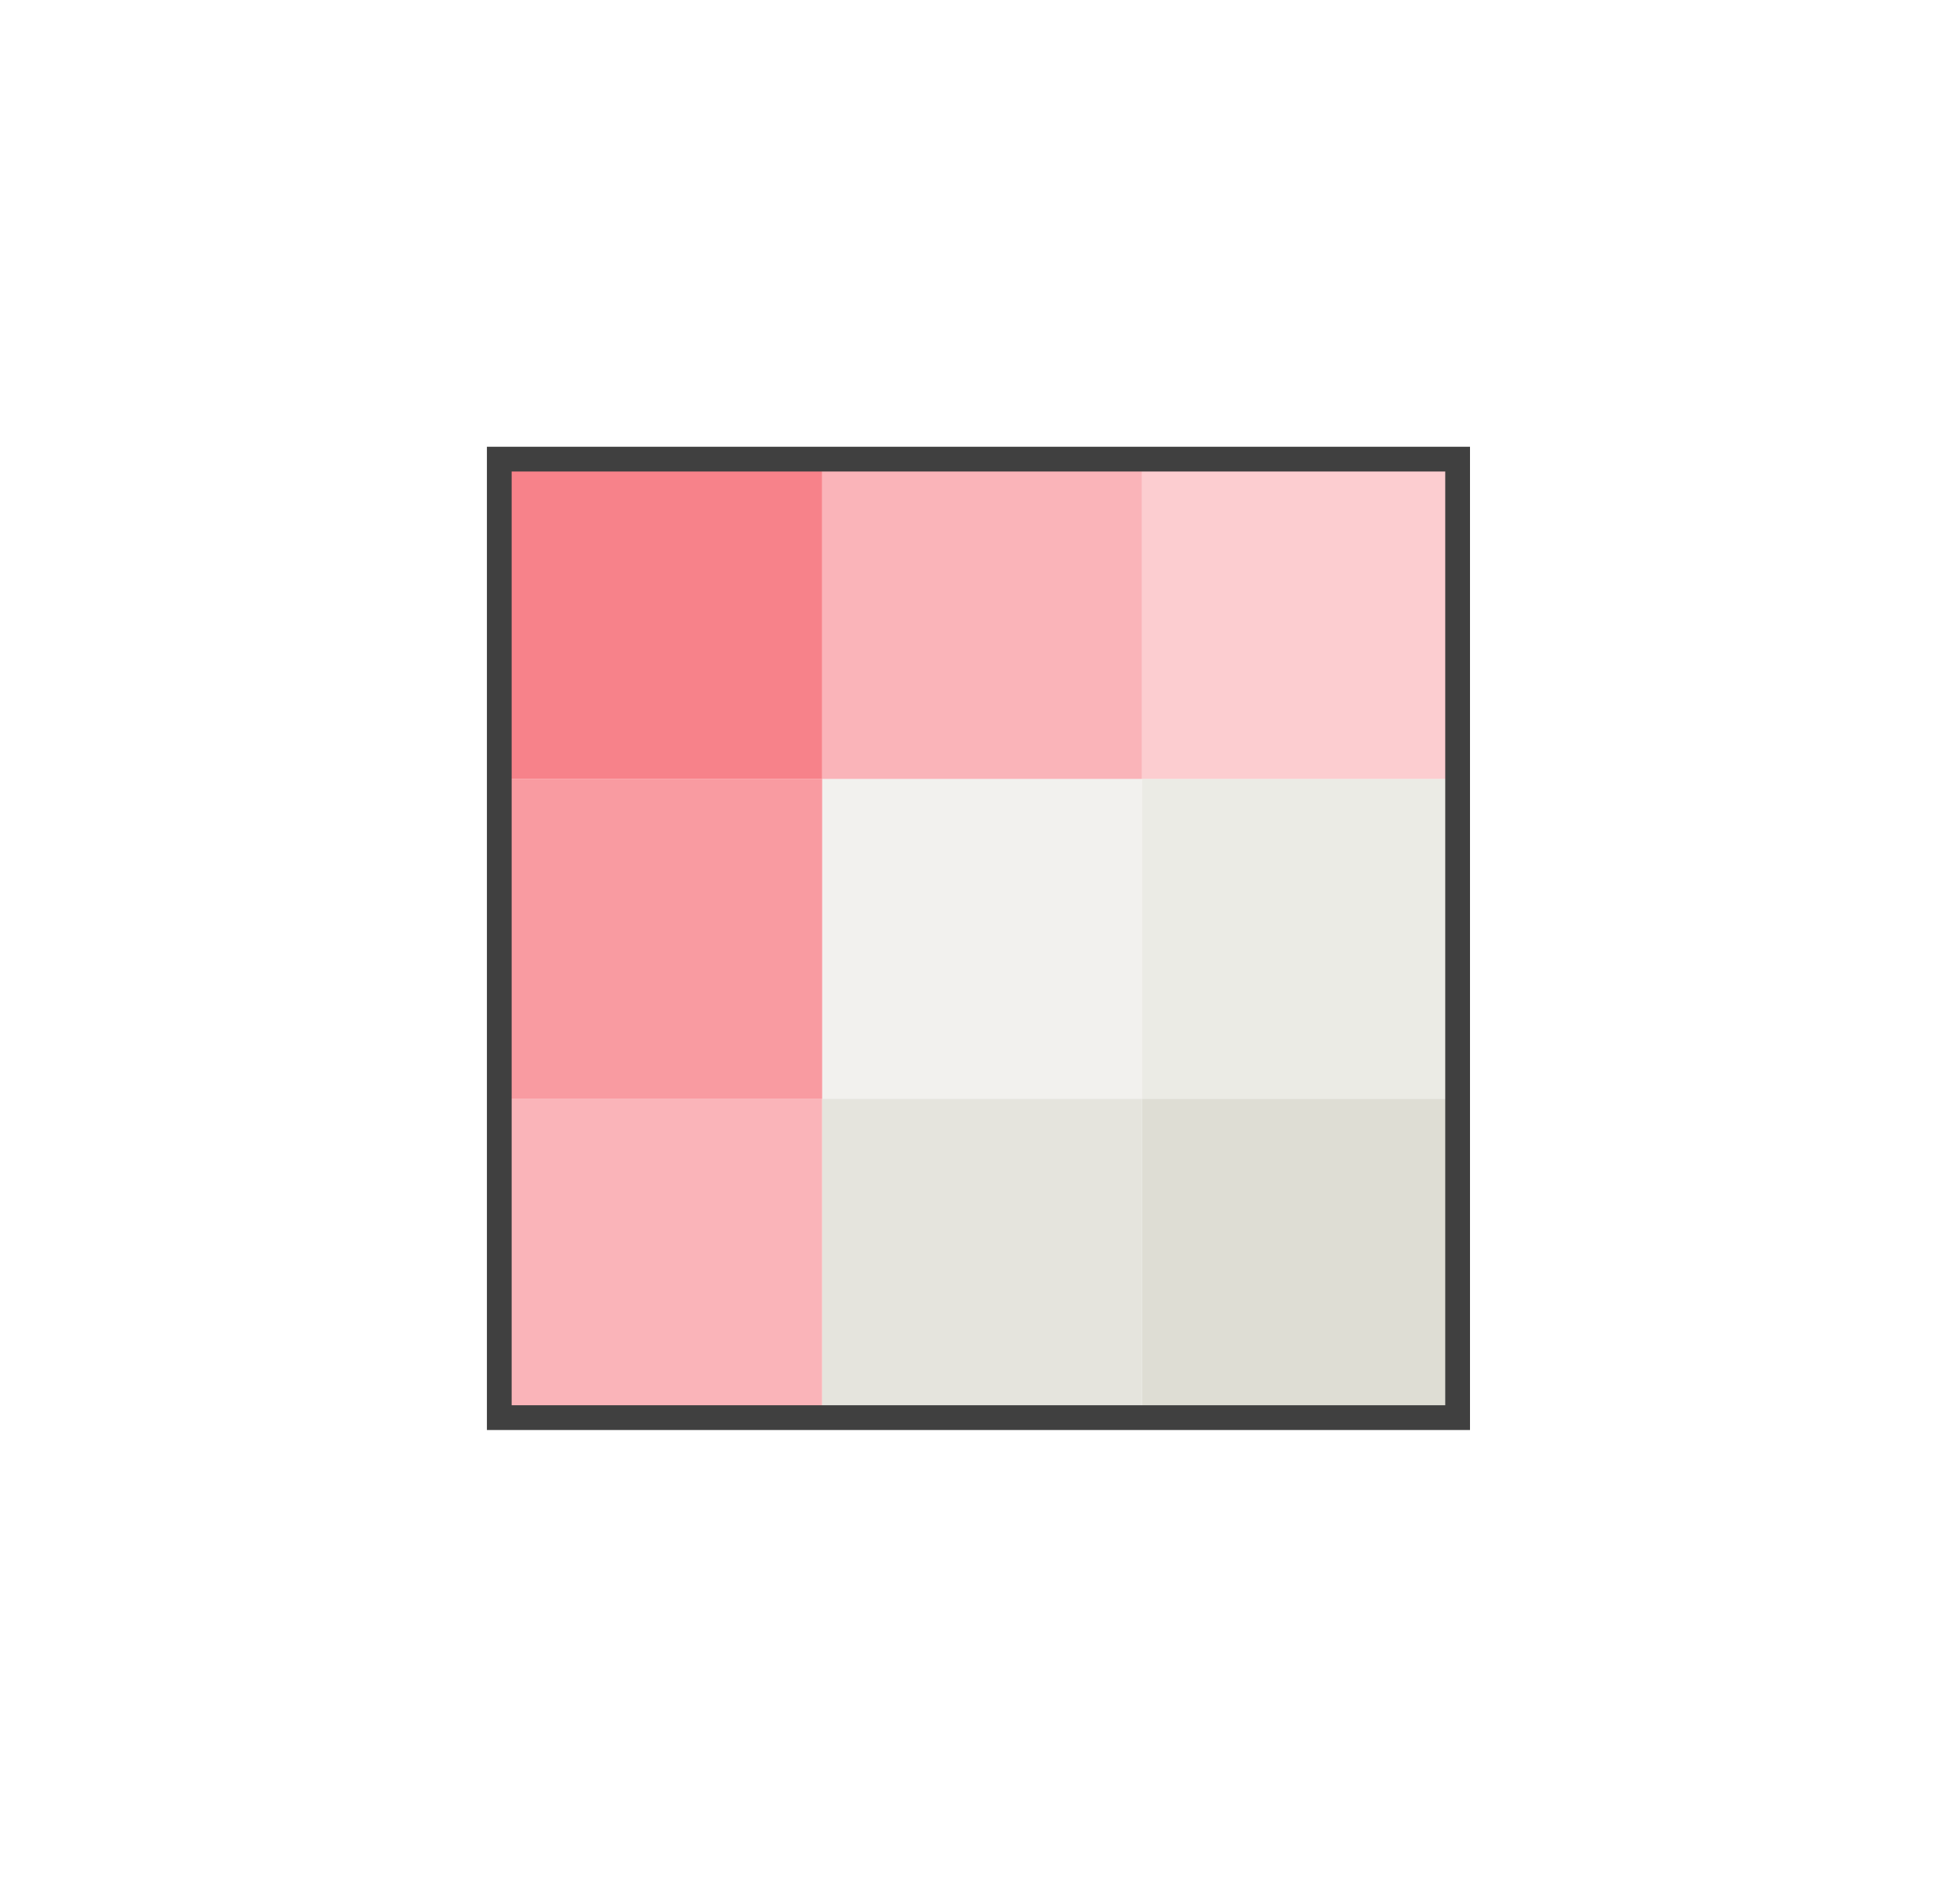 <?xml version="1.0" encoding="UTF-8"?>
<svg xmlns="http://www.w3.org/2000/svg" version="1.1" viewBox="0 0 190 182">
  <defs>
    <style>
      .cls-1, .cls-2, .cls-3, .cls-4, .cls-5, .cls-6, .cls-7, .cls-8 {
        stroke-width: 0px;
      }

      .cls-1, .cls-3, .cls-5, .cls-8 {
        fill: #f7828a;
      }

      .cls-1, .cls-6 {
        opacity: .4;
      }

      .cls-2, .cls-4, .cls-6, .cls-7 {
        fill: #deddd4;
      }

      .cls-2, .cls-8 {
        opacity: .6;
      }

      .cls-3, .cls-4 {
        opacity: .8;
      }

      .cls-9 {
        fill: none;
        stroke: #404040;
        stroke-miterlimit: 10;
        stroke-width: 2.4px;
      }
    </style>
  </defs>
  <!-- Generator: Adobe Illustrator 28.6.0, SVG Export Plug-In . SVG Version: 1.0.2 Build 62)  -->
  <g>
    <g id="Layer_1">
      <g>
        <rect class="cls-5" x="48.7" y="44.5" width="31" height="31"/>
        <rect class="cls-8" x="79.7" y="44.5" width="31" height="31"/>
        <rect class="cls-1" x="110.7" y="44.5" width="31" height="31"/>
        <rect class="cls-6" x="79.7" y="75.5" width="31" height="31"/>
        <rect class="cls-3" x="48.7" y="75.5" width="31" height="31"/>
        <rect class="cls-8" x="48.7" y="106.5" width="31" height="31"/>
        <rect class="cls-4" x="79.7" y="106.5" width="31" height="31"/>
        <rect class="cls-7" x="110.7" y="106.5" width="31" height="31"/>
        <rect class="cls-2" x="110.7" y="75.5" width="31" height="31"/>
        <rect class="cls-9" x="48.4" y="44.5" width="92.9" height="92.9"/>
      </g>
    </g>
  </g>
</svg>